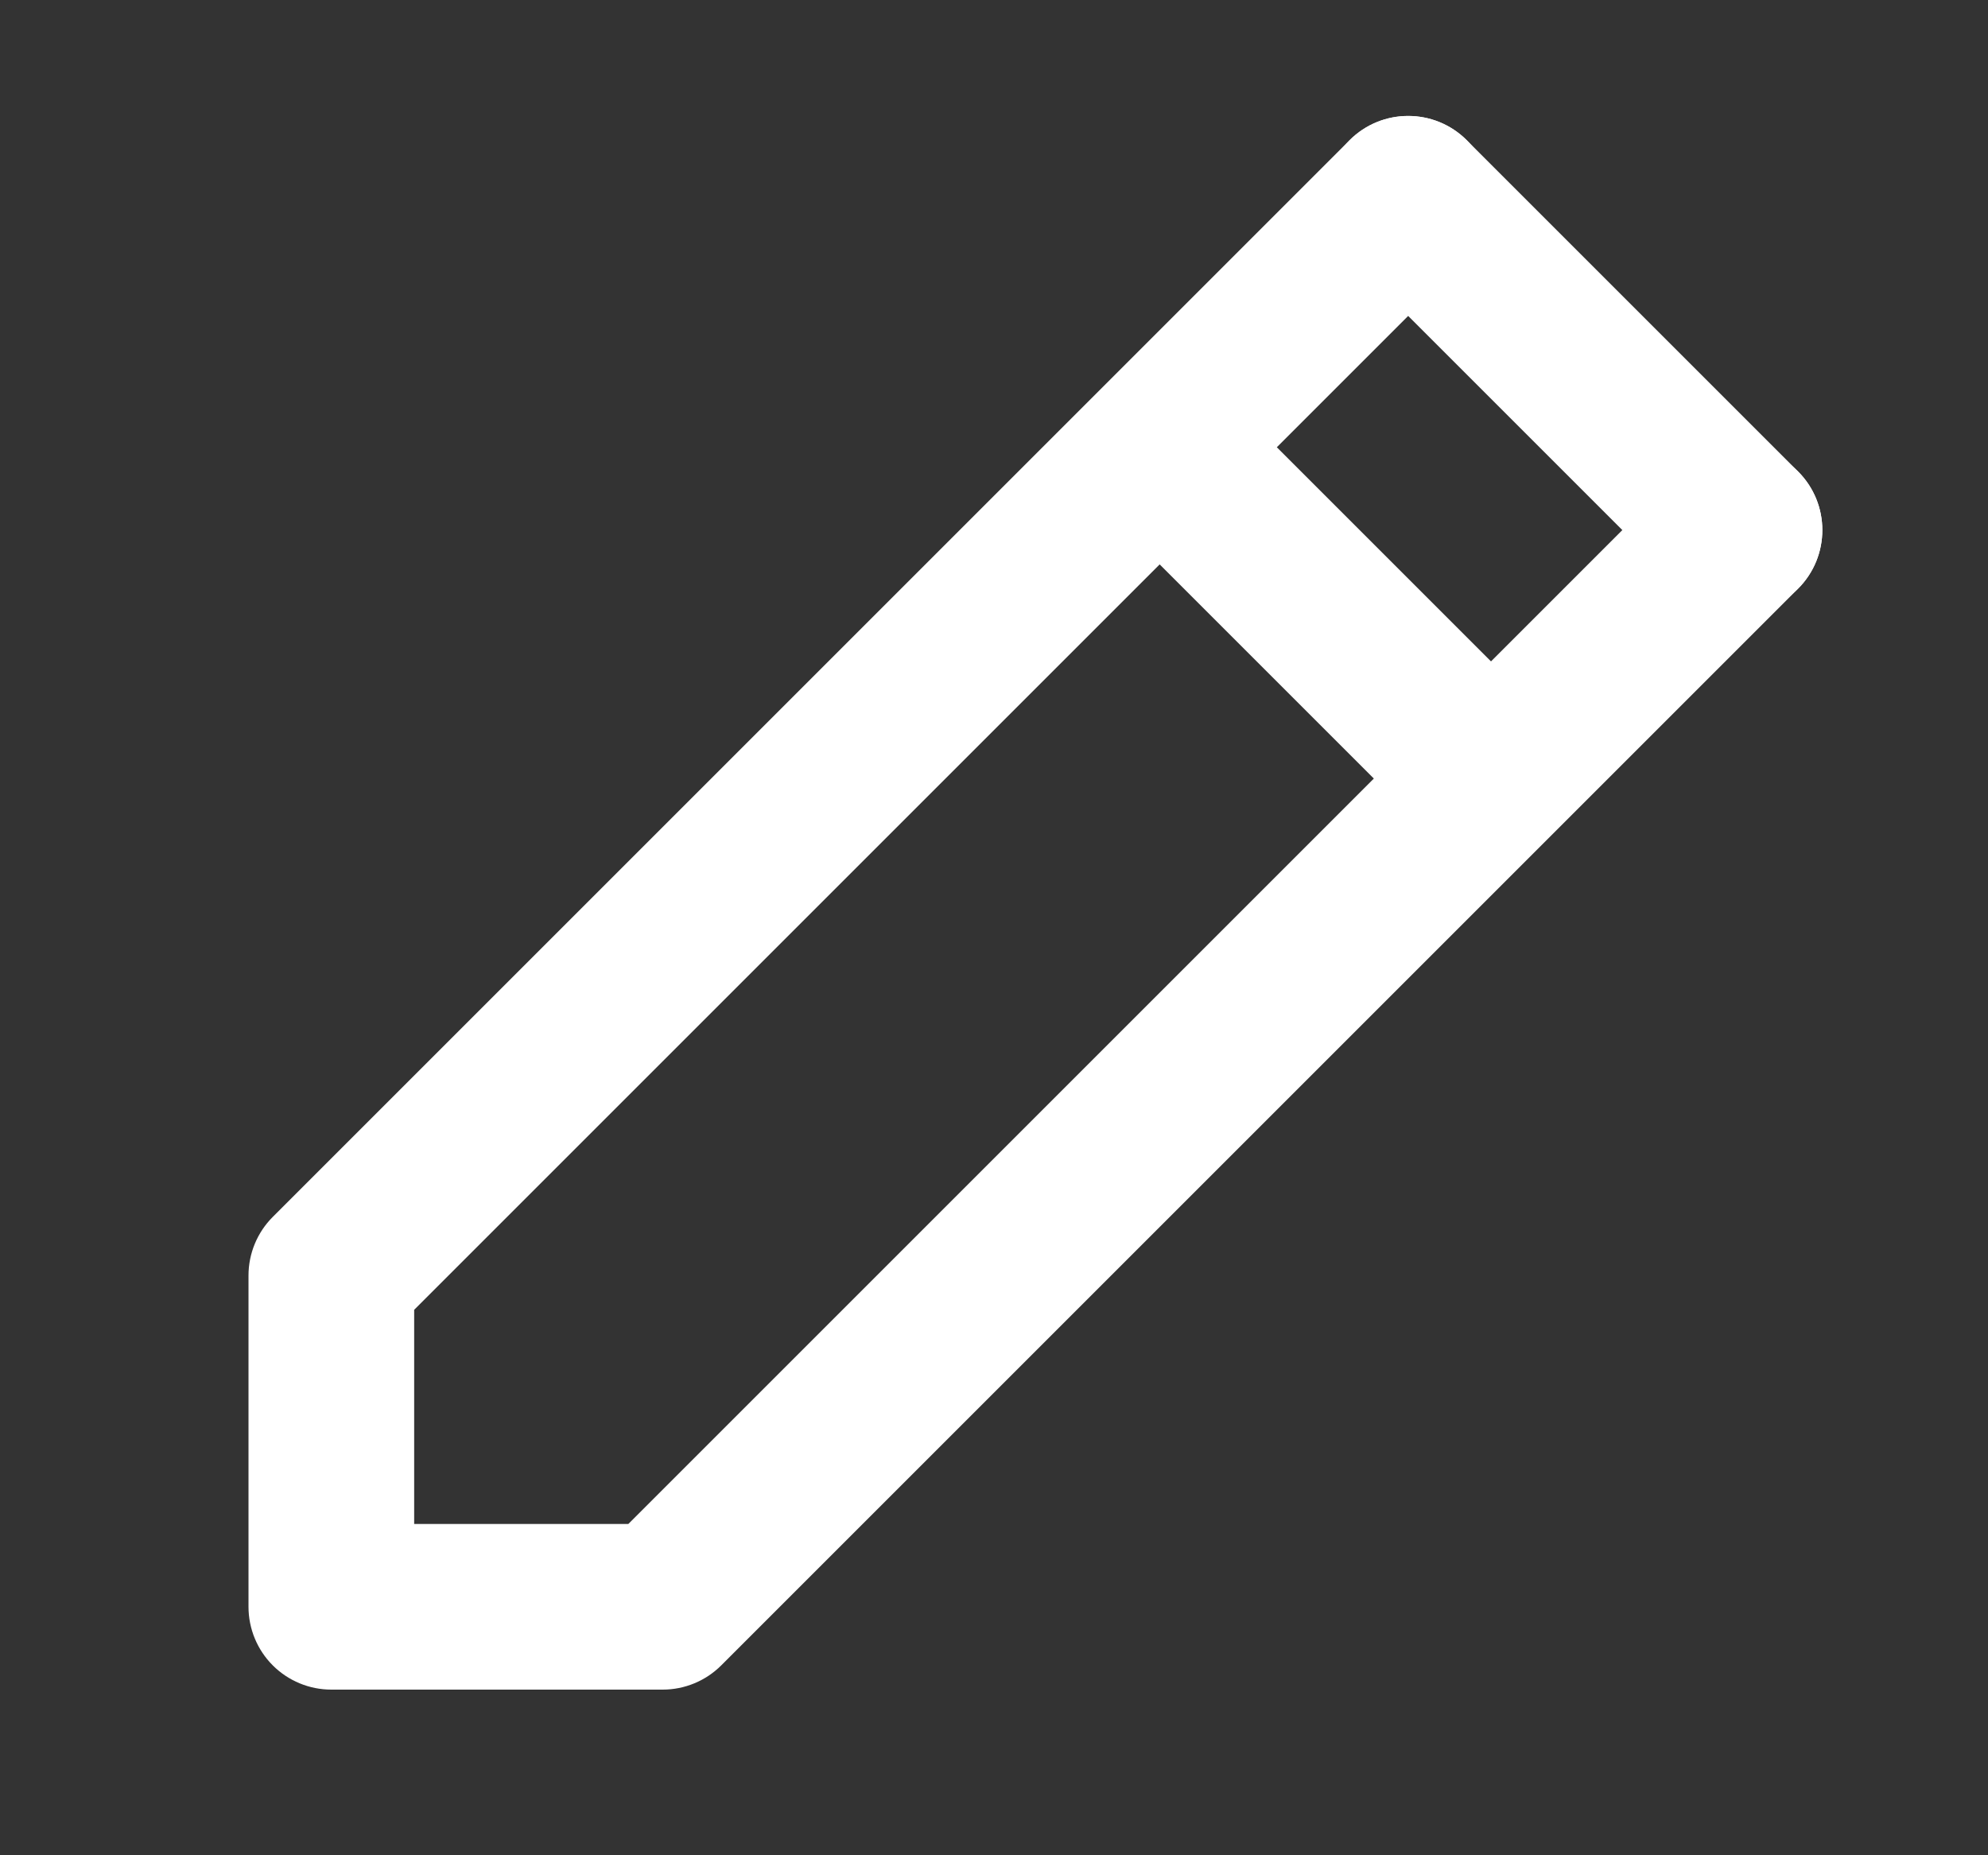 <svg width="15" height="14" viewBox="0 0 15 14" fill="none" xmlns="http://www.w3.org/2000/svg">
<rect x="0" y="0" width="15" height="14" fill="#333333" stroke="none"/>
<path fill-rule="evenodd" clip-rule="evenodd" d="M13.567 3.558C13.811 3.802 13.811 4.198 13.567 4.442L5.442 12.567C5.325 12.684 5.166 12.75 5 12.75L2.5 12.75C2.334 12.75 2.175 12.684 2.058 12.567C1.941 12.45 1.875 12.291 1.875 12.125L1.875 9.625C1.875 9.459 1.941 9.3 2.058 9.183L10.183 1.058C10.427 0.814 10.823 0.814 11.067 1.058C11.311 1.302 11.311 1.698 11.067 1.942L3.125 9.884L3.125 11.5L4.741 11.5L12.683 3.558C12.927 3.314 13.323 3.314 13.567 3.558Z" fill="white"/>
<path fill-rule="evenodd" clip-rule="evenodd" d="M10.183 1.058C10.427 0.814 10.823 0.814 11.067 1.058L13.567 3.558C13.811 3.802 13.811 4.198 13.567 4.442C13.323 4.686 12.927 4.686 12.683 4.442L10.183 1.942C9.939 1.698 9.939 1.302 10.183 1.058Z" fill="white"/>
<path fill-rule="evenodd" clip-rule="evenodd" d="M10.808 6.317L8.308 3.817L9.192 2.933L11.692 5.433L10.808 6.317Z" fill="white"/>
</svg>
